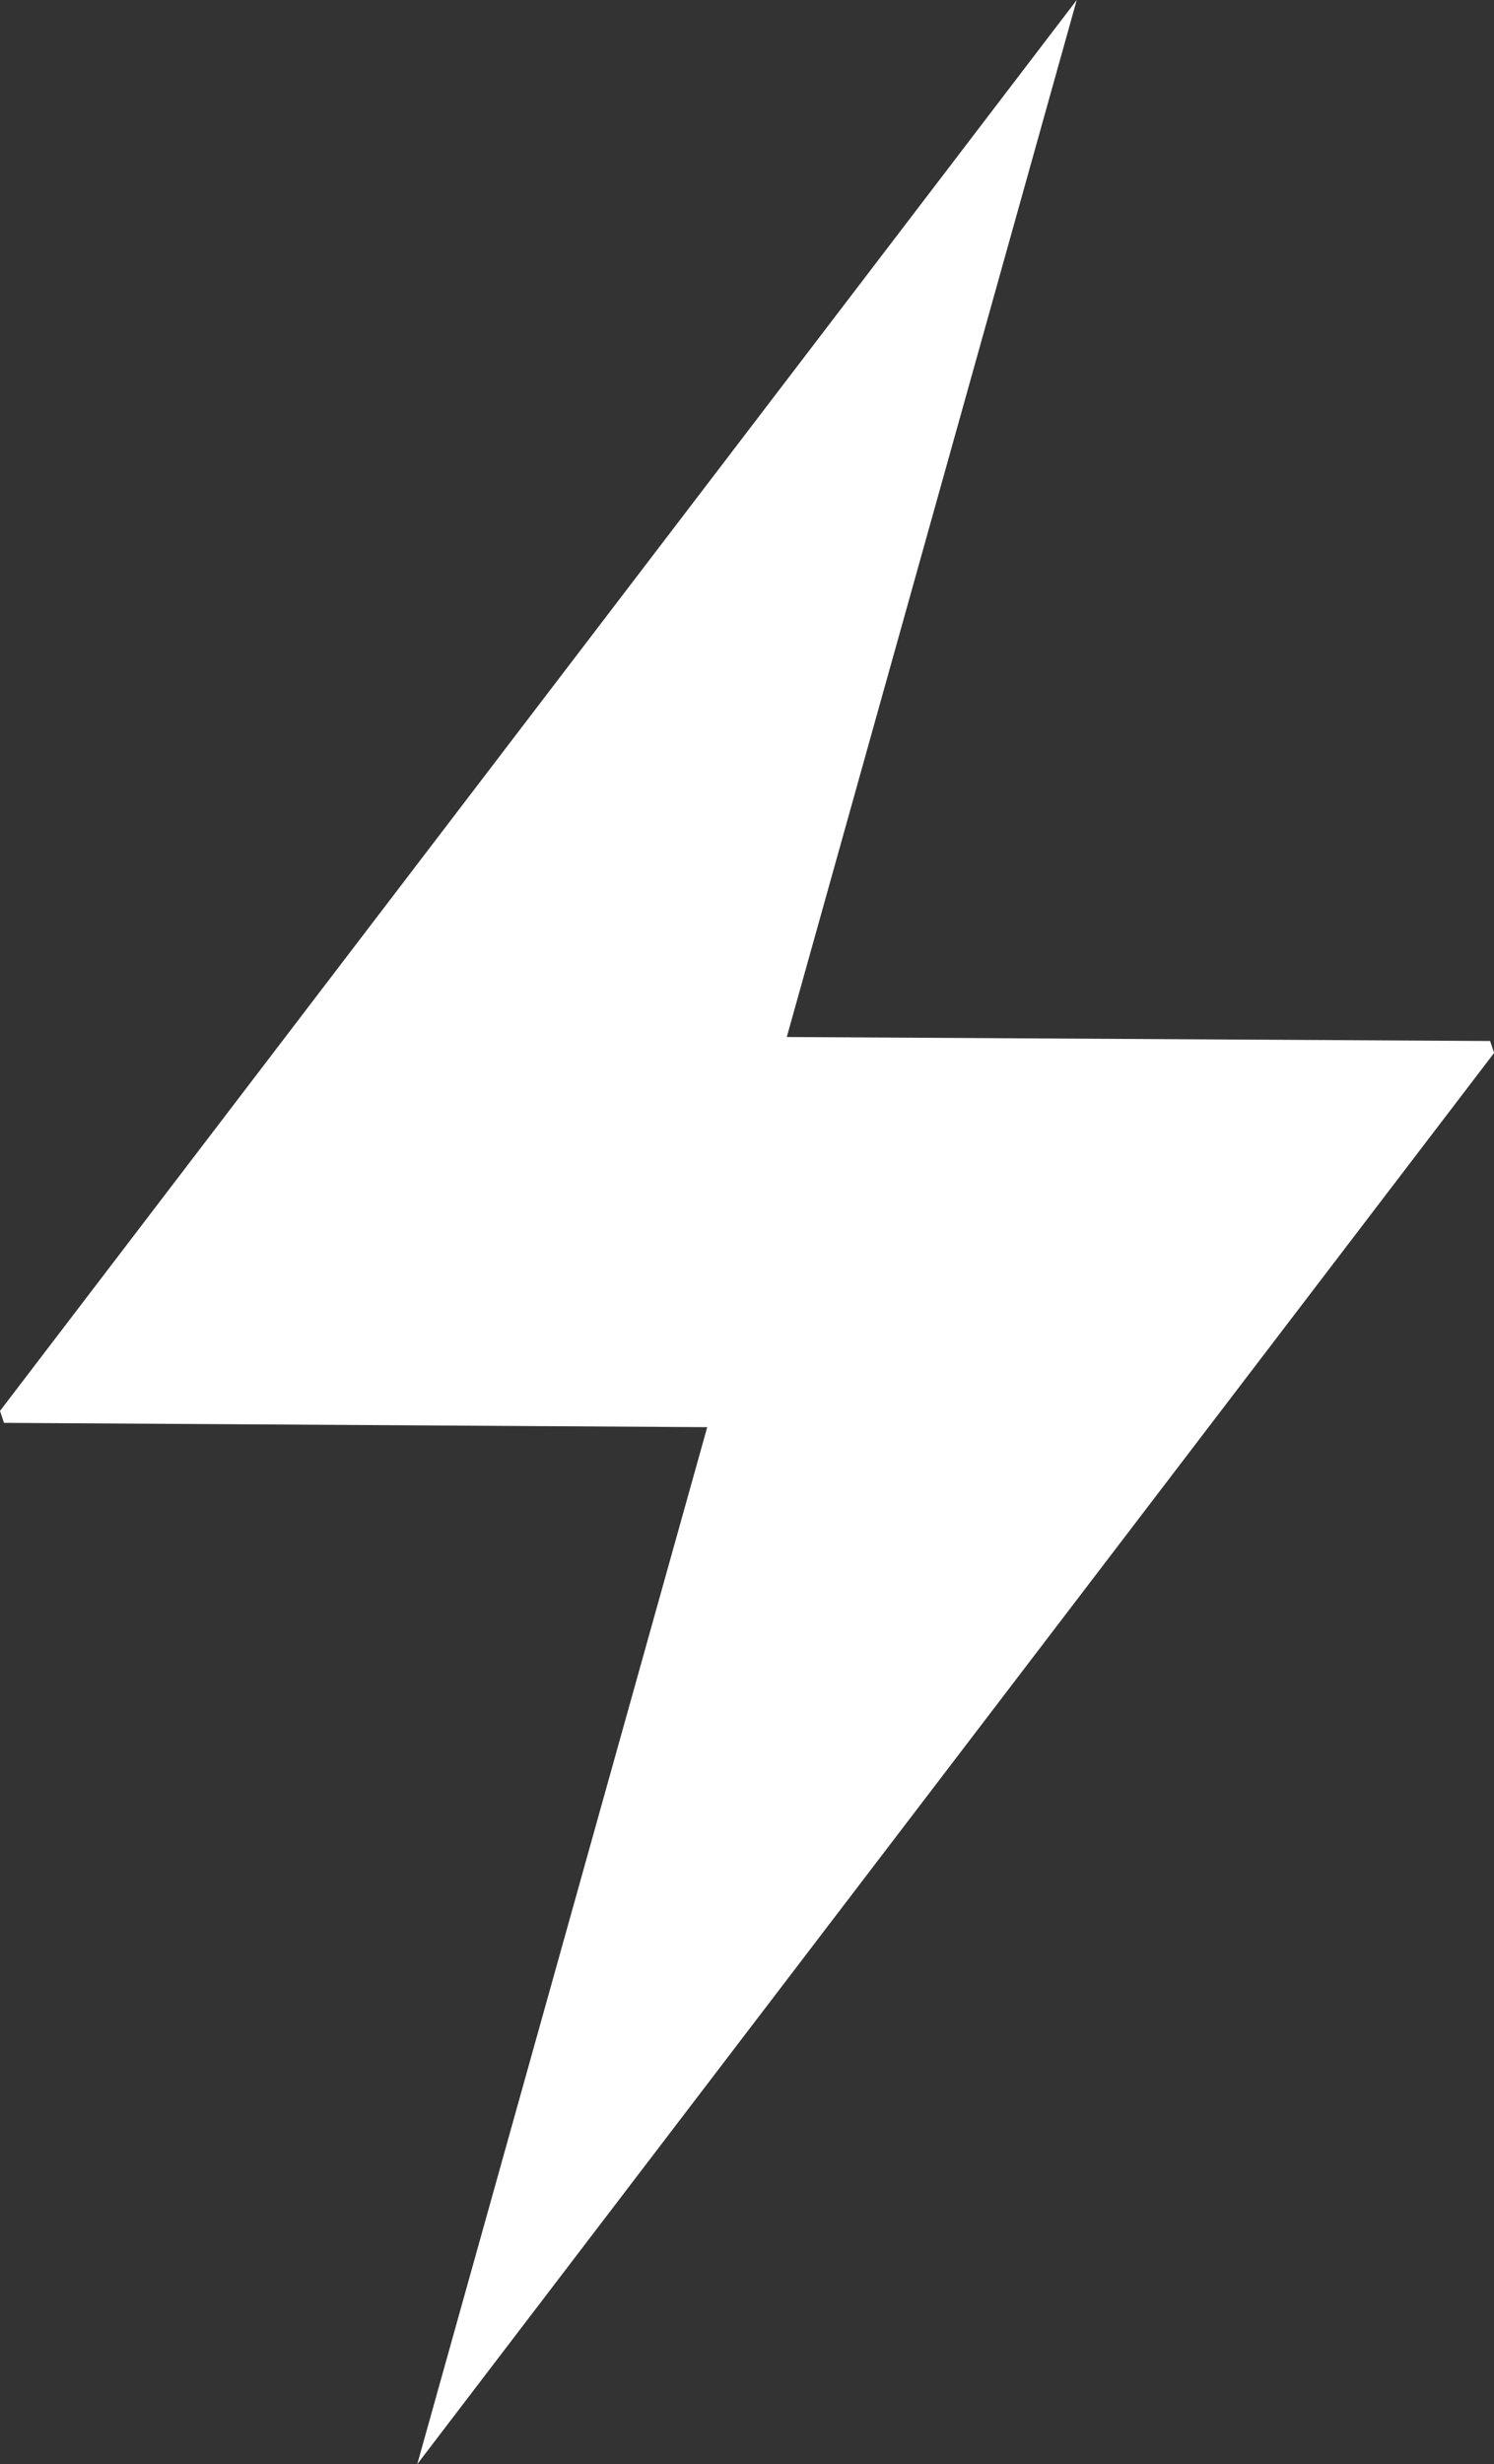 <svg xmlns="http://www.w3.org/2000/svg" xmlns:xlink="http://www.w3.org/1999/xlink" width="14.555" height="24" viewBox="0 0 14.555 24">
  <rect x="0" y="0" width="14.555" height="24" fill="#333333" stroke="none"/>
  <defs>
    <clipPath id="clip-path">
      <rect id="Rechteck_267" data-name="Rechteck 267" width="14.555" height="24" fill="#fff"/>
    </clipPath>
  </defs>
  <g id="Gruppe_1121" data-name="Gruppe 1121" clip-path="url(#clip-path)">
    <path id="Pfad_430" data-name="Pfad 430" d="M10.49,0,7.665,10.1l6.852.039.039.116L4.065,24,6.89,13.9.039,13.858,0,13.742,10.49,0" fill="#fff"/>
  </g>
</svg>
